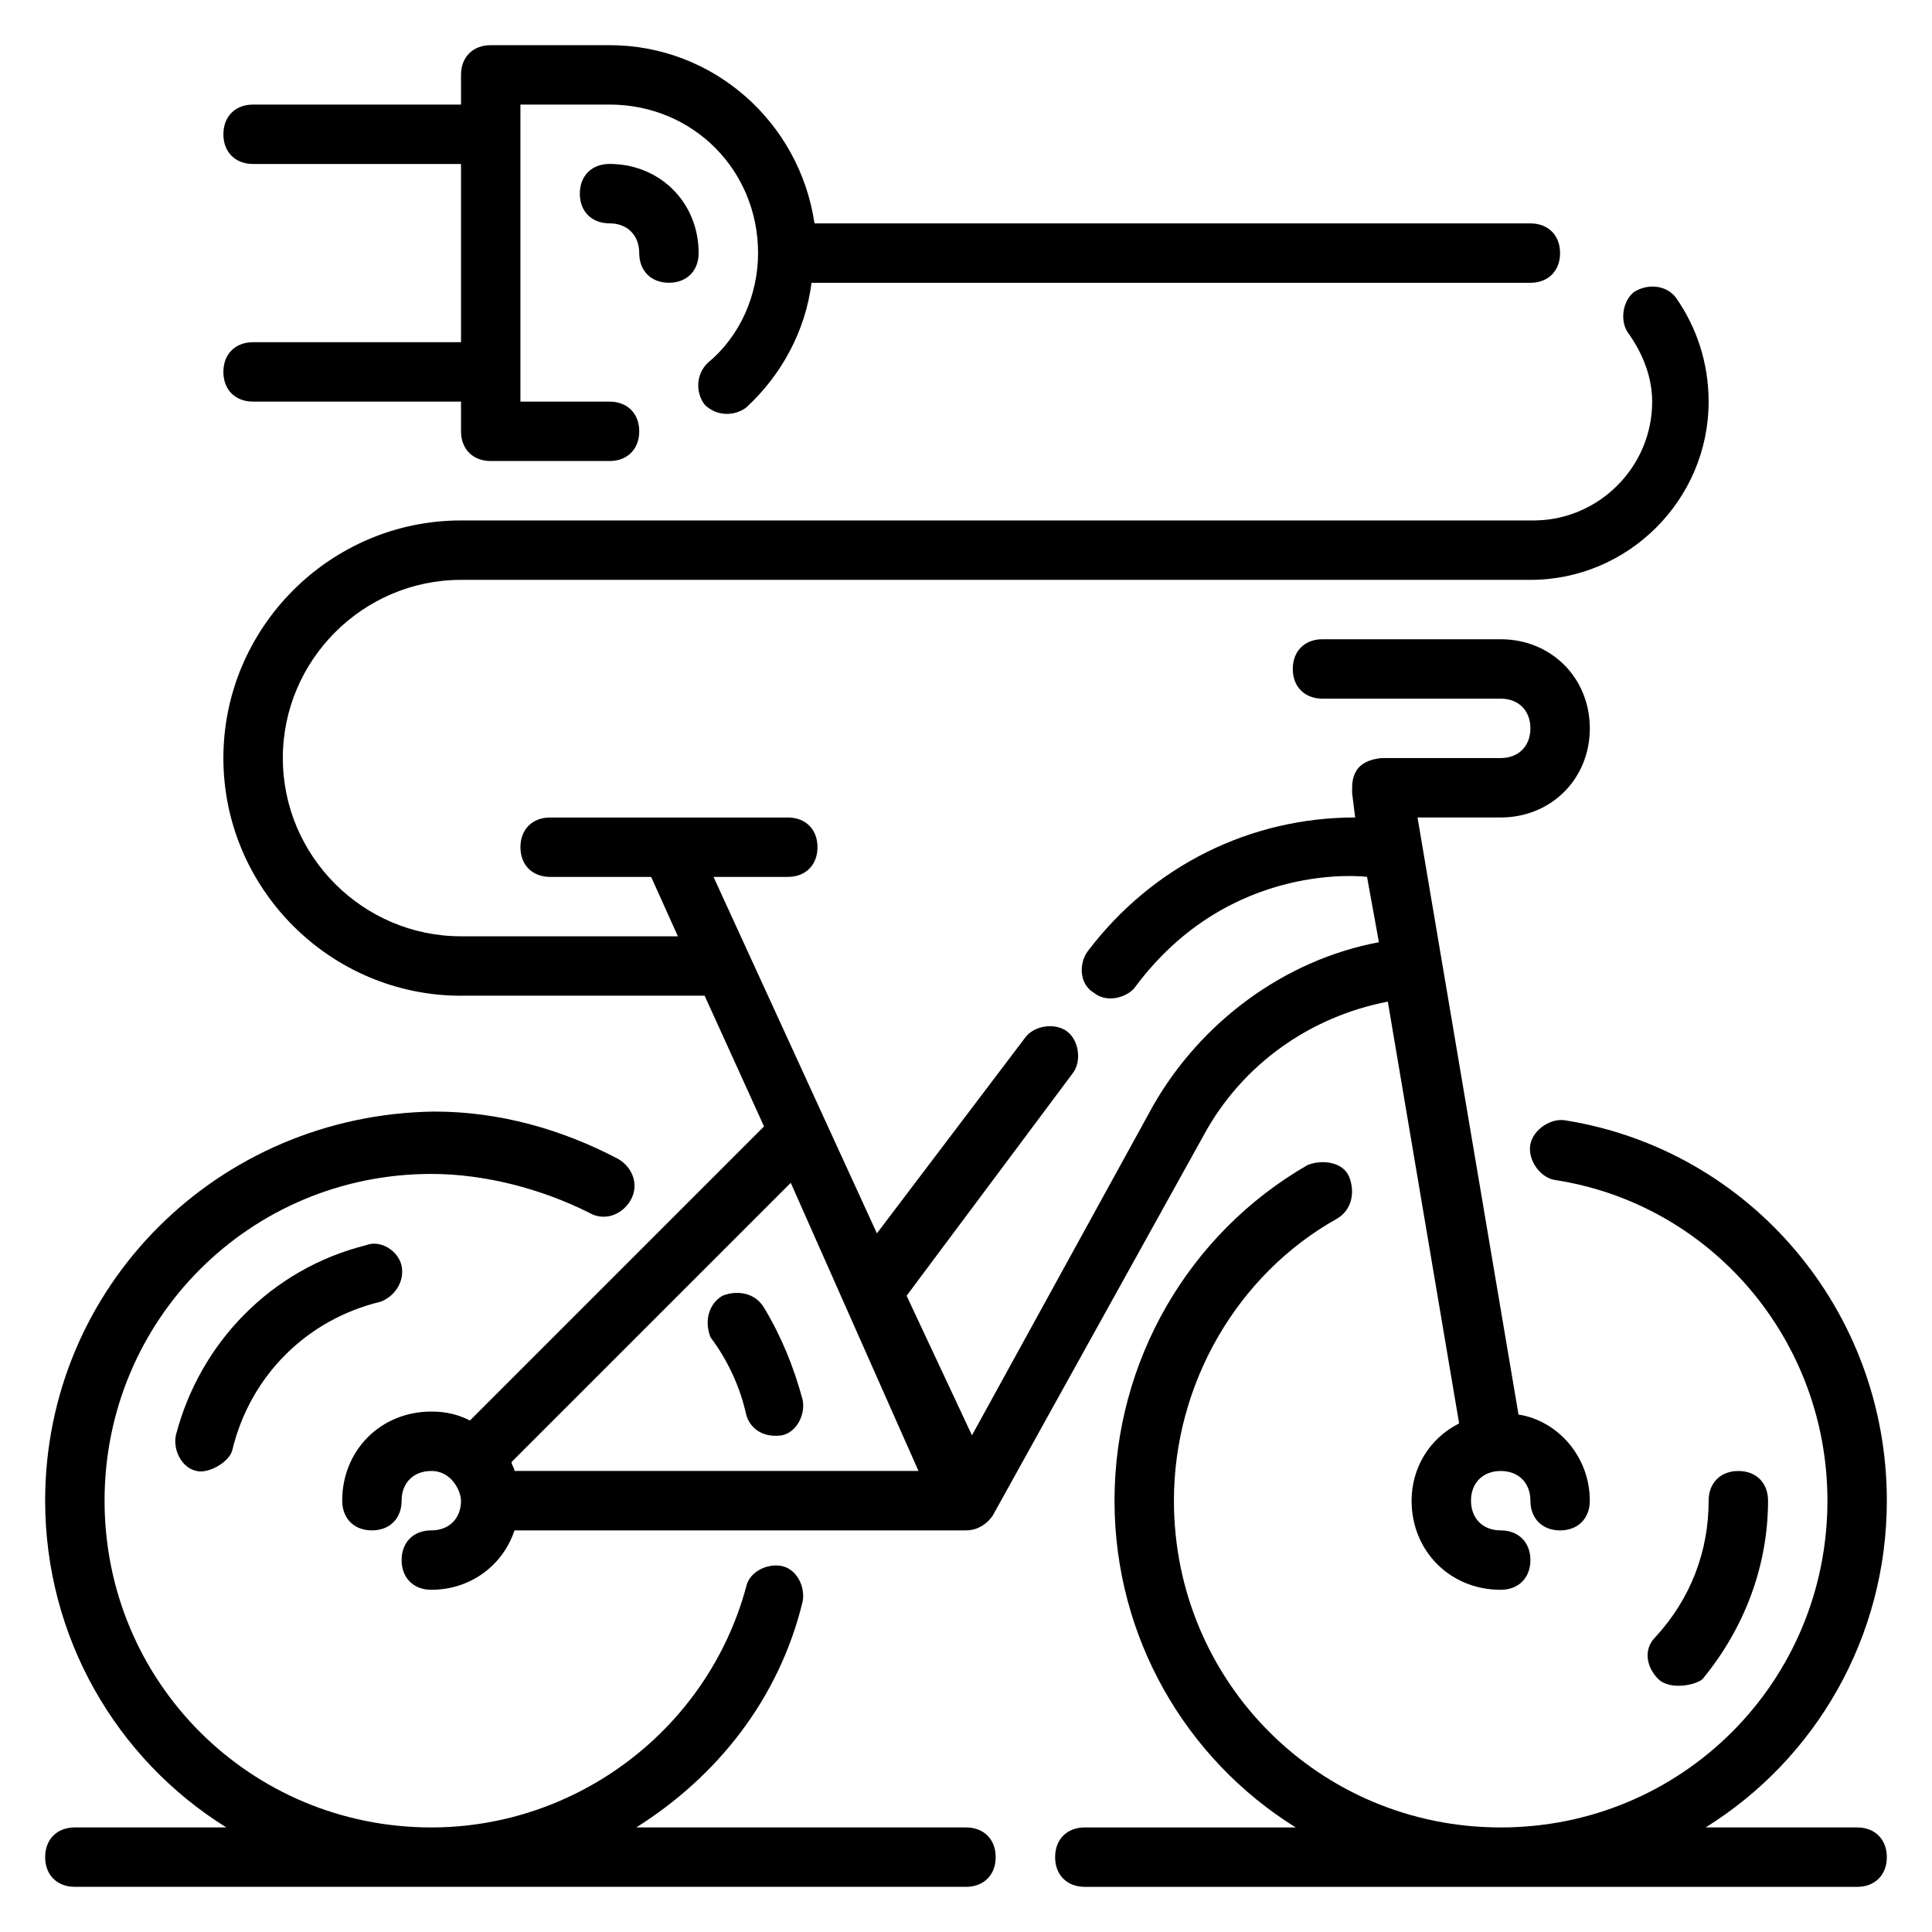 <?xml version="1.0" encoding="UTF-8"?>
<!-- Uploaded to: SVG Repo, www.svgrepo.com, Generator: SVG Repo Mixer Tools -->
<svg fill="#000000" width="800px" height="800px" version="1.1" viewBox="144 144 512 512" xmlns="http://www.w3.org/2000/svg">
 <g>
  <path d="m341.75 518.87c0.789 3.148 3.938 6.297 9.445 5.512 3.938-0.789 6.297-5.512 5.512-9.445-2.363-8.66-5.512-16.531-10.234-24.402-2.363-3.938-7.086-4.723-11.02-3.148-3.938 2.363-4.723 7.086-3.148 11.02 4.723 6.293 7.871 13.379 9.445 20.465z"/>
  <path d="m400 628.29h-87.383c21.254-13.383 37.785-33.852 44.082-59.828 0.789-3.938-1.574-8.66-5.512-9.445-3.938-0.789-8.66 1.574-9.445 5.512-10.23 37.781-44.867 63.762-83.441 63.762-48.02 0-86.59-38.574-86.59-86.594 0-48.02 38.574-86.594 86.594-86.594 14.168 0 29.125 3.938 41.723 10.234 3.938 2.363 8.66 0.789 11.02-3.148 2.363-3.938 0.789-8.66-3.148-11.02-14.957-7.871-31.488-12.594-48.805-12.594-57.469 0.785-103.13 46.441-103.13 103.12 0 36.211 18.895 68.488 48.02 86.594h-40.148c-4.723 0-7.871 3.148-7.871 7.871s3.148 7.871 7.871 7.871h236.16c4.723 0 7.871-3.148 7.871-7.871 0.004-4.723-3.144-7.871-7.867-7.871z"/>
  <path d="m636.16 628.29h-40.148c29.125-18.105 48.02-50.383 48.02-86.594 0-50.383-36.211-92.891-85.02-100.76-3.938-0.789-8.66 2.363-9.445 6.297-0.789 3.938 2.363 8.66 6.297 9.445 41.723 6.301 72.426 42.512 72.426 85.02 0 48.02-38.574 86.594-86.594 86.594-48.02 0-86.594-38.574-86.594-86.594 0-30.699 16.531-59.828 43.297-74.785 3.938-2.363 4.723-7.086 3.148-11.02-1.574-3.938-7.086-4.723-11.02-3.148-31.488 18.105-51.168 51.957-51.168 88.953 0 36.211 18.895 68.488 48.02 86.594h-55.891c-4.723 0-7.871 3.148-7.871 7.871s3.148 7.871 7.871 7.871h204.67c4.723 0 7.871-3.148 7.871-7.871s-3.148-7.871-7.871-7.871z"/>
  <path d="m250.43 479.51c-0.789-3.938-5.512-7.086-9.445-5.512-25.191 6.297-44.082 25.977-50.383 50.383-0.789 3.938 1.574 8.66 5.512 9.445 3.148 0.789 8.66-2.363 9.445-5.512 4.723-19.68 19.68-34.637 39.359-39.359 3.938-1.574 6.301-5.512 5.512-9.445z"/>
  <path d="m595.23 588.93c11.02-13.383 17.32-29.914 17.32-47.23 0-4.723-3.148-7.871-7.871-7.871-4.723 0-7.871 3.148-7.871 7.871 0 13.383-4.723 25.977-14.168 36.211-3.148 3.148-2.363 7.871 0.789 11.02 3.141 3.148 10.223 1.574 11.801 0z"/>
  <path d="m211.07 234.69c-4.723 0-7.871 3.148-7.871 7.871s3.148 7.871 7.871 7.871h55.105v7.871c0 4.723 3.148 7.871 7.871 7.871h31.488c4.723 0 7.871-3.148 7.871-7.871 0-4.723-3.148-7.871-7.871-7.871h-23.617v-78.719h23.617c22.043 0 39.359 17.32 39.359 39.359 0 11.02-4.723 22.043-13.383 29.125-3.148 3.148-3.148 7.871-0.789 11.02 3.148 3.148 7.871 3.148 11.02 0.789 9.445-8.66 15.742-20.469 17.32-33.062h190.5c4.723 0 7.871-3.148 7.871-7.871 0-4.723-3.148-7.871-7.871-7.871h-189.71c-3.938-26.766-26.766-47.23-54.316-47.23h-31.488c-4.723 0-7.871 3.148-7.871 7.871v7.871h-55.105c-4.723 0-7.871 3.148-7.871 7.871 0 4.723 3.148 7.871 7.871 7.871h55.105v47.23z"/>
  <path d="m297.66 195.32c0 4.723 3.148 7.871 7.871 7.871s7.871 3.148 7.871 7.871 3.148 7.871 7.871 7.871 7.871-3.148 7.871-7.871c0-13.383-10.234-23.617-23.617-23.617-4.719 0.004-7.867 3.152-7.867 7.875z"/>
  <path d="m266.18 407.87h64.551l15.742 34.637-77.934 77.934c-3.148-1.574-6.297-2.363-10.234-2.363-13.383 0-23.617 10.234-23.617 23.617 0 4.723 3.148 7.871 7.871 7.871 4.723 0 7.871-3.148 7.871-7.871 0-4.723 3.148-7.871 7.871-7.871 5.512 0 7.871 5.512 7.871 7.871 0 4.723-3.148 7.871-7.871 7.871s-7.871 3.148-7.871 7.871 3.148 7.871 7.871 7.871c10.234 0 18.895-6.297 22.043-15.742h119.66c4.723 0 7.086-3.938 7.086-3.938l55.891-100.76c10.234-18.895 28.34-31.488 48.805-35.426l18.895 111.78c-7.875 3.941-12.598 11.812-12.598 20.473 0 13.383 10.234 23.617 23.617 23.617 4.723 0 7.871-3.148 7.871-7.871s-3.148-7.871-7.871-7.871c-4.723 0-7.871-3.148-7.871-7.871 0-4.723 3.148-7.871 7.871-7.871 4.723 0 7.871 3.148 7.871 7.871 0 4.723 3.148 7.871 7.871 7.871s7.871-3.148 7.871-7.871c0-11.809-8.66-21.254-18.895-22.828l-26.762-158.23h22.043c13.383 0 23.617-10.234 23.617-23.617 0-13.383-10.234-23.617-23.617-23.617h-47.23c-4.723 0-7.871 3.148-7.871 7.871 0 4.723 3.148 7.871 7.871 7.871h47.23c4.723 0 7.871 3.148 7.871 7.871s-3.148 7.871-7.871 7.871h-31.488c-8.66 0.789-7.871 7.086-7.871 9.445l0.789 6.297c-27.551 0-53.531 12.594-70.848 35.426-2.363 3.148-2.363 8.66 1.574 11.02 3.938 3.148 9.445 0.789 11.02-1.574 25.191-33.852 61.402-29.125 61.402-29.125l3.148 17.32c-25.191 4.723-47.23 21.254-59.828 43.297l-48.02 87.379-17.32-36.992 44.082-59.039c2.363-3.148 1.574-8.66-1.574-11.02-3.148-2.363-8.66-1.574-11.02 1.574l-39.359 51.953-43.297-94.465h19.68c4.723 0 7.871-3.148 7.871-7.871 0-4.723-3.148-7.871-7.871-7.871h-62.977c-4.723 0-7.871 3.148-7.871 7.871 0 4.723 3.148 7.871 7.871 7.871h26.766l7.086 15.742h-57.465c-25.977 0-47.23-21.254-47.23-47.23 0-25.977 21.254-47.23 47.23-47.23h283.39c25.977 0 47.23-21.254 47.23-47.23 0-10.234-3.148-19.68-8.66-27.551-2.363-3.148-7.086-3.938-11.02-1.574-3.148 2.363-3.938 7.871-1.574 11.02 3.938 5.512 6.297 11.809 6.297 18.105 0 17.32-14.168 31.488-31.488 31.488l-284.18-0.004c-34.637 0-62.977 28.34-62.977 62.977s28.34 62.977 62.977 62.977zm121.23 125.95h-107.06c0-0.789-0.789-1.574-0.789-2.363l73.996-73.996z"/>
 </g>
</svg>